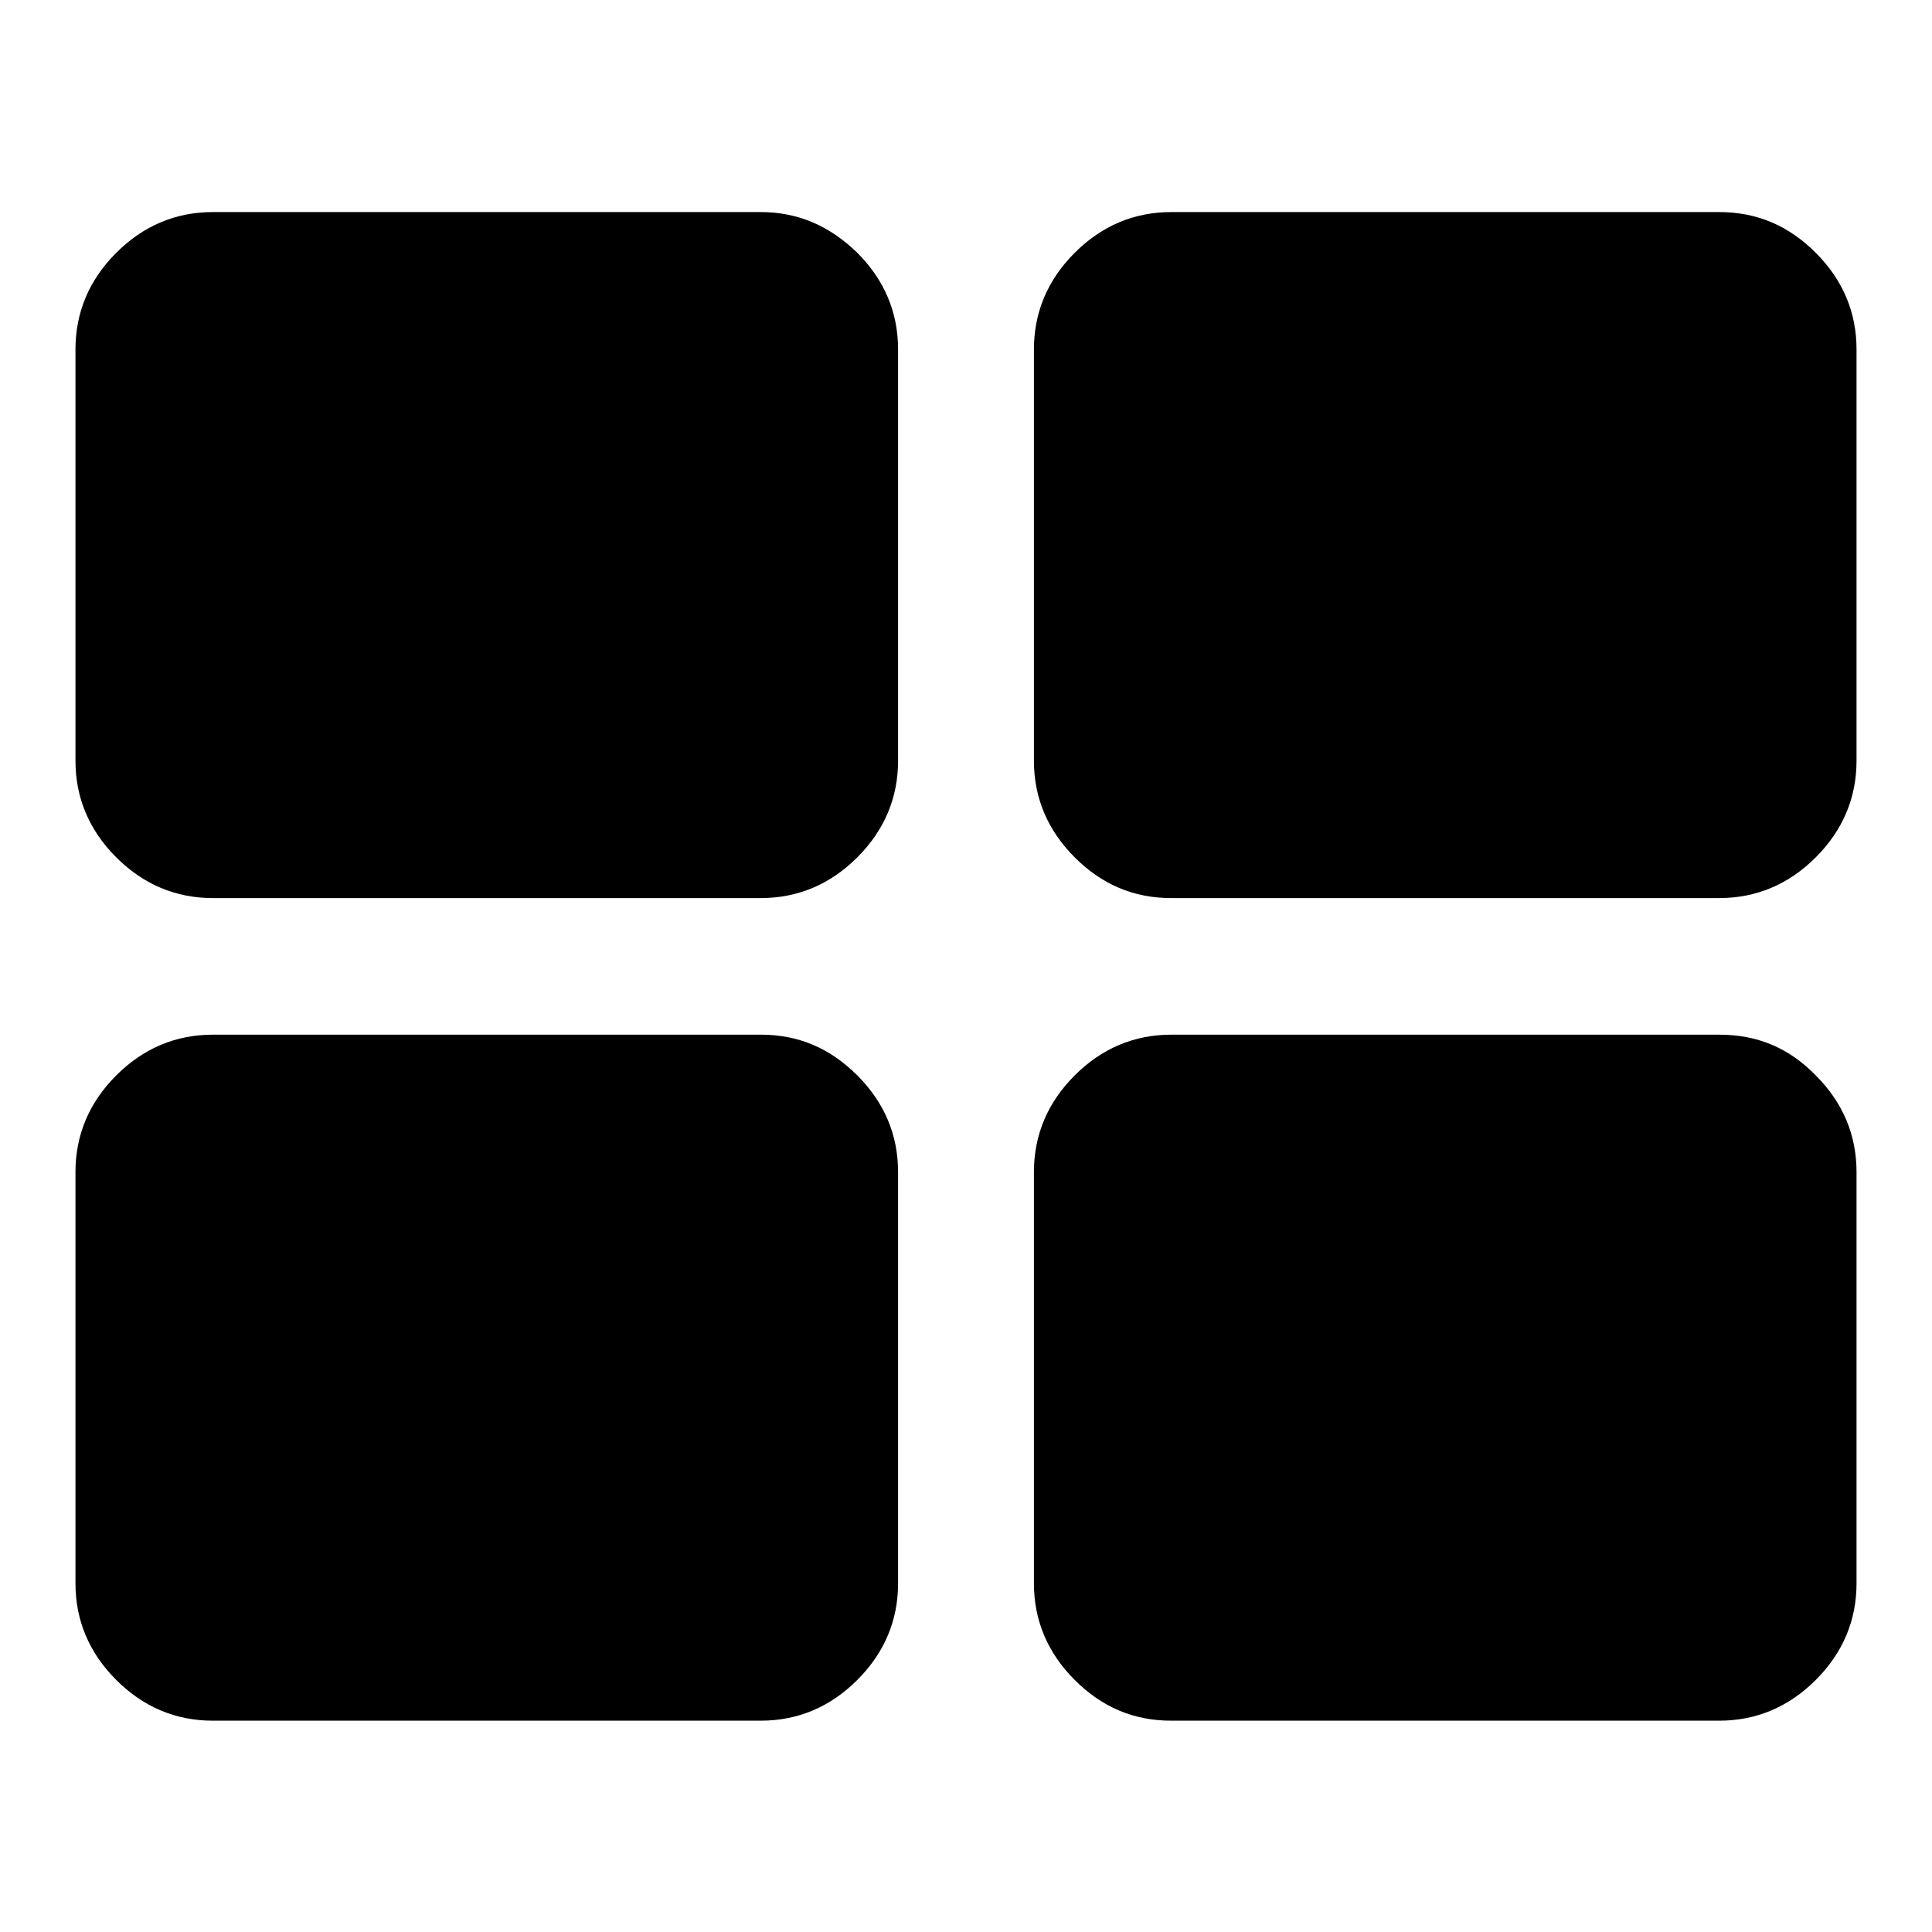 <?xml version="1.0" encoding="utf-8"?>
<!-- Svg Vector Icons : http://www.onlinewebfonts.com/icon -->
<!DOCTYPE svg PUBLIC "-//W3C//DTD SVG 1.1//EN" "http://www.w3.org/Graphics/SVG/1.1/DTD/svg11.dtd">
<svg version="1.1" xmlns="http://www.w3.org/2000/svg" xmlns:xlink="http://www.w3.org/1999/xlink" x="0px" y="0px" viewBox="0 0 256 256" enable-background="new 0 0 256 256" xml:space="preserve">
<g><g><g><g><path fill="#000000" d="M100.8,28.1H28.2c-4.9,0-9.2,1.8-12.8,5.4c-3.6,3.6-5.4,7.9-5.4,12.8v54.5c0,4.9,1.8,9.2,5.4,12.8c3.6,3.6,7.9,5.4,12.8,5.4h72.6c4.9,0,9.2-1.8,12.8-5.4c3.6-3.6,5.4-7.9,5.4-12.8V46.3c0-4.9-1.8-9.2-5.4-12.8C109.9,29.9,105.7,28.1,100.8,28.1z"/><path fill="#000000" d="M100.8,137.1H28.2c-4.9,0-9.2,1.8-12.8,5.4c-3.6,3.6-5.4,7.9-5.4,12.8v54.5c0,4.9,1.8,9.2,5.4,12.8c3.6,3.6,7.9,5.4,12.8,5.4h72.6c4.9,0,9.2-1.8,12.8-5.4c3.6-3.6,5.4-7.9,5.4-12.8v-54.5c0-4.9-1.8-9.2-5.4-12.8C109.9,138.8,105.7,137.1,100.8,137.1z"/><path fill="#000000" d="M240.6,33.5c-3.6-3.6-7.8-5.4-12.8-5.4h-72.6c-4.9,0-9.2,1.8-12.8,5.4c-3.6,3.6-5.4,7.9-5.4,12.8v54.5c0,4.9,1.8,9.2,5.4,12.8c3.6,3.6,7.8,5.4,12.8,5.4h72.6c4.9,0,9.2-1.8,12.8-5.4c3.6-3.6,5.4-7.9,5.4-12.8V46.3C246,41.4,244.2,37.1,240.6,33.5z"/><path fill="#000000" d="M227.8,137.1h-72.6c-4.9,0-9.2,1.8-12.8,5.4c-3.6,3.6-5.4,7.9-5.4,12.8v54.5c0,4.9,1.8,9.2,5.4,12.8c3.6,3.6,7.8,5.4,12.8,5.4h72.6c4.9,0,9.2-1.8,12.8-5.4c3.6-3.6,5.4-7.9,5.4-12.8v-54.5c0-4.9-1.8-9.2-5.4-12.8C237,138.8,232.8,137.1,227.8,137.1z"/></g></g><g></g><g></g><g></g><g></g><g></g><g></g><g></g><g></g><g></g><g></g><g></g><g></g><g></g><g></g><g></g></g></g>
</svg>